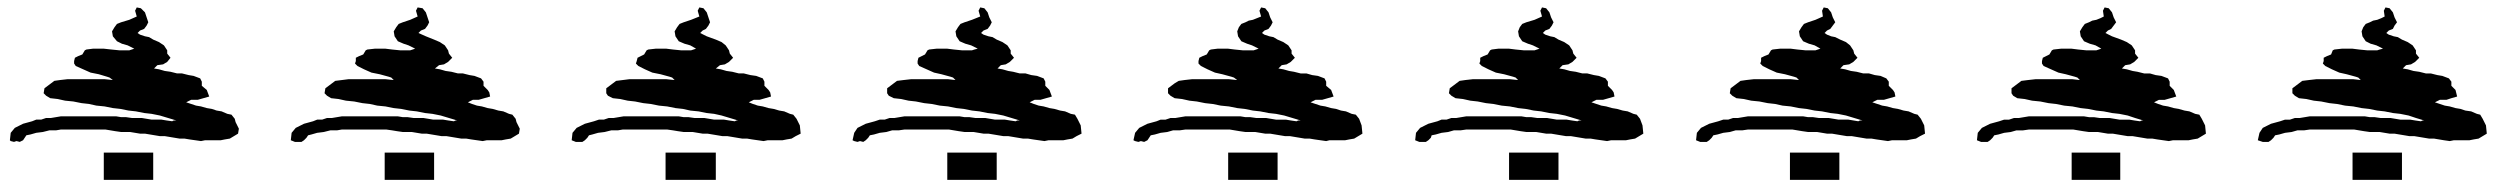 <svg xmlns="http://www.w3.org/2000/svg" width="490.455" height="37.386" fill-rule="evenodd" stroke-linecap="round" preserveAspectRatio="none" viewBox="0 0 3035 231"><path d="M186 218v-33h-60v33h60zM145 61h12l3-1 3-1-8-4-7-2-6-3-5-6-1-6 3-5 3-4 5-2 10-3 9-4-2-7 2-4 5 1 5 5 2 6 2 6-2 4-3 4-5 2-3 3 3 2 6 2 5 1 5 3 7 3 6 4 2 3 2 3v4l4 5-4 5-5 3-7 1-4 4 6 1 7 2 7 1 8 2h6l8 2 6 1 8 3 2 4v5l6 5 3 8-7 2-7 2h-8l-6 3 6 2 6 2 6 1 7 2 6 1 6 2 6 1 7 3 5 1 4 5 1 4 2 4 2 4-1 6-5 3-5 3-6 1-5 1h-19l-5 1-7-1-7-1-6-1h-6l-6-1-6-1-6-1h-6l-6-1-6-1-6-1h-6l-6-1-6-1h-11l-7-1-6-1-6-1H74l-6 1h-8l-8 2-8 1-7 2-5 1-2 3-2 3-4 2-4-1-3 1-4-1-1-1 1-9 5-6 10-5 11-3 5-2h6l6-2h6l6-1 6-1h67l6 1h6l7 1h12l6 1 6 1h12l6 1 7 1 2-1h3l-10-3-10-3-10-2-9-1-10-2-9-1-10-2-9-1-10-2-10-1-9-2-9-1-10-2-10-1-9-2-9-1-5-3-3-3 1-6 4-3 4-3 4-3 7-1 9-1h45l10 1-4-3-3-1-10-3-10-2-9-4-9-4-2-3v-3l1-4 4-2 5-2 3-5 2-1 8-1h13l9 1 10 1zm382 157v-33h-60v33h60zM486 61h12l3-1 3-1-8-4-6-2-7-3-4-6-1-6 3-5 3-4 5-2 9-3 9-4-2-7 2-4 6 1 4 5 2 6 2 6-2 4-3 4-5 2-3 3 9 4 10 4 7 3 6 4 2 3 2 3 1 4 4 5-5 5-5 3-6 1-5 4 6 1 7 2 7 1 8 2h6l8 2 6 1 8 3 3 4v5l2 2 3 3 2 3 1 5-7 2-7 2h-7l-6 3 5 2 6 2 6 1 7 2 6 1 7 2 6 1 7 3 4 1 4 5 1 4 2 4 2 4-1 6-5 3-5 3-6 1-5 1h-18l-5 1-7-1-7-1-6-1h-6l-6-1-6-1-6-1h-6l-6-1-6-1-6-1h-6l-6-1-6-1h-11l-7-1-6-1-7-1h-54l-6 1h-8l-8 2-8 1-7 2-4 1-2 3-3 3-3 2h-8l-5-2 1-9 5-6 10-5 11-3 5-2h6l6-2h6l6-1 6-1h68l6 1h6l7 1h12l6 1 6 1h12l6 1 7 1 2-1h2l-10-3-10-3-10-2-9-1-10-2-9-1-10-2-9-1-10-2-10-1-9-2-9-1-10-2-10-1-9-2-9-1-5-3-3-3 1-6 4-3 4-3 4-3 8-1 8-1h45l10 1-3-3-3-1-11-3-10-2-9-4-8-4-3-3 1-3v-4l4-2 5-2 3-5 2-1 9-1h13l8 1 10 1zm383 157v-33h-61v33h61zM827 61h12l3-1 3-1-7-4-7-2-7-3-4-6-1-6 3-5 3-4 5-2 9-3 10-4-2-7 2-4 5 1 4 5 2 6 2 6-2 4-3 4-4 2-3 3 8 4 11 4 7 3 5 4 2 3 2 3 1 4 4 5-5 5-5 3-6 1-5 4 6 1 7 2 7 1 8 2h6l8 2 7 1 8 3 2 4v5l2 2 3 3 2 3 1 5-7 2-7 2h-7l-6 3 5 2 6 2 6 1 7 2 6 1 7 2 6 1 7 3 4 1 4 5 4 8 1 10-6 3-5 3-6 1-5 1h-18l-5 1-7-1-7-1-6-1h-6l-6-1-6-1-6-1h-6l-6-1-6-1-6-1h-6l-6-1-6-1h-11l-7-1-6-1-7-1h-54l-6 1h-8l-8 2-8 1-7 2-4 1-2 3-3 3-3 2h-8l-5-2 1-9 5-6 10-5 11-3 6-2h6l6-2h6l6-1 6-1h67l6 1h6l7 1h12l6 1 6 1h12l6 1 7 1 2-1h2l-10-3-10-3-9-2-9-1-10-2-10-1-9-2-9-1-10-2-10-1-10-2-9-1-10-2-9-1-9-2-9-1-6-3-2-3v-6l4-3 4-3 4-3 8-1 8-1h45l10 1-3-3-3-1-11-3-10-2-9-4-8-4-3-3 1-3 1-4 4-2 4-2 3-5 2-1 9-1h13l8 1 10 1zm383 157v-33h-60v33h60zm-42-157h12l3-1 4-1-8-4-7-2-7-3-4-6-1-6 3-5 3-4 5-2 9-3 10-4-2-7 2-4 5 1 4 5 2 6 3 6-2 4-3 4-5 2-3 3 3 2 6 2 5 1 5 3 7 3 6 4 2 3 2 3v4l4 5-5 5-5 3-6 1-4 4 6 1 7 2 6 1 8 2h7l7 2 7 1 8 3 2 4v5l5 5 3 8-7 2-7 2h-7l-6 3 5 2 6 2 6 1 7 2 6 1 7 2 6 1 7 3 5 1 3 5 4 8 1 10-6 3-5 3-6 1-5 1h-18l-5 1-7-1-7-1-6-1h-6l-6-1-6-1-6-1h-6l-6-1-6-1-6-1h-6l-6-1-6-1h-11l-7-1-6-1-6-1h-54l-7 1h-8l-7 2-8 1-7 2-5 1-2 3-3 3-3 2-4-1-3 1-4-1-2-1 2-9 4-6 10-5 11-3 6-2h6l6-2h6l6-1 6-1h67l6 1h6l7 1h12l6 1 6 1h12l6 1 7 1 2-1h3l-10-3-10-3-10-2-9-1-10-2-9-1-10-2-9-1-10-2-10-1-10-2-9-1-10-2-9-1-9-2-9-1-6-3-2-3v-6l4-3 4-3 4-3 8-1 9-1h45l9 1-3-3-3-1-11-3-9-2-9-4-9-4-2-3v-3l1-4 4-2 4-2 3-5 2-1 9-1h13l8 1 10 1zm383 157v-33h-60v33h60zm-42-157h13l3-1 3-1-8-4-6-2-7-3-4-6-1-6 2-5 3-4 5-2 4-2 5-1 5-2 5-2-2-7 2-4 5 1 4 5 2 6 3 6-2 4-3 4-5 2-3 3 3 2 6 2 5 1 5 3 7 3 6 4 2 3 2 3v4l4 5-5 5-5 3-6 1-4 4 6 1 7 2 6 1 8 2h7l7 2 7 1 8 3 2 4v5l6 5 3 8-7 2-7 2h-8l-6 3 6 2 6 2 6 1 7 2 6 1 6 2 6 1 7 3 5 1 4 5 3 8 1 10-5 3-5 3-6 1-5 1h-19l-4 1-7-1-7-1-6-1h-6l-6-1-6-1-6-1h-6l-6-1-6-1-6-1h-6l-6-1-6-1h-12l-7-1-6-1-6-1h-54l-7 1h-8l-7 2-8 1-7 2-5 1-2 3-2 3-4 2-4-1-3 1-4-1-2-1 2-9 5-6 10-5 11-3 5-2h6l6-2h6l6-1 6-1h67l6 1h6l7 1h12l6 1 6 1h12l6 1 7 1 2-1h3l-10-3-10-3-10-2-9-1-10-2-9-1-10-2-9-1-10-2-10-1-10-2-9-1-10-2-9-1-9-2-9-1-5-3-3-3v-6l4-3 4-3 5-3 7-1 9-1h45l10 1-4-3-3-1-11-3-9-2-9-4-8-4-3-3v-3l1-4 4-2 5-2 3-5 2-1 8-1h13l8 1 10 1zm383 157v-33h-60v33h60zm-42-157h13l3-1 3-1-8-4-6-2-7-3-4-6-1-6 2-5 3-4 5-2 10-3 9-4-2-7 2-4 5 1 4 5 2 6 3 6-2 4-3 4-5 2-3 3 3 2 6 2 5 1 5 3 7 3 6 4 2 3 2 3 1 4 4 5-5 5-5 3-7 1-4 4 6 1 7 2 7 1 8 2h6l8 2 6 1 8 3 3 4v5l2 2 3 3 2 3 1 5-7 2-7 2h-8l-6 3 6 2 6 2 6 1 7 2 6 1 7 2 6 1 7 3 4 1 4 5 3 8 1 10-5 3-5 3-6 1-5 1h-18l-5 1-7-1-7-1-6-1h-6l-6-1-6-1-6-1h-6l-6-1-6-1-6-1h-6l-6-1-6-1h-12l-7-1-6-1-6-1h-54l-7 1h-8l-7 2-8 1-7 2-5 1-1 3-3 3-3 2h-8l-5-2 1-9 5-6 10-5 11-3 5-2h6l6-2h6l6-1 6-1h67l6 1h6l7 1h12l6 1 6 1h12l6 1 7 1 2-1h3l-10-3-10-3-10-2-9-1-10-2-9-1-10-2-9-1-10-2-10-1-10-2-9-1-10-2-9-1-9-2-9-1-5-3-3-3 1-6 4-3 4-3 4-3 7-1 9-1h45l10 1-3-3-3-1-11-3-10-2-9-4-8-4-3-3 1-3v-4l4-2 5-2 3-5 2-1 8-1h13l8 1 10 1zm383 157v-33h-60v33h60zm-41-157h12l3-1 3-1-7-4-7-2-7-3-4-6-1-6 3-5 3-4 5-2 9-3 9-4-1-7 2-4 5 1 4 5 2 6 3 6-3 4-3 4-4 2-3 3 3 2 5 2 5 1 6 3 7 3 5 4 2 3 2 3 1 4 4 5-5 5-5 3-7 1-4 4 6 1 7 2 7 1 8 2h7l7 2 7 1 7 3 3 4v5l2 2 3 3 2 3 1 5-7 2-7 2h-8l-6 3 6 2 6 2 6 1 7 2 6 1 7 2 6 1 7 3 4 1 4 5 4 8 1 10-6 3-5 3-6 1-5 1h-18l-5 1-7-1-7-1-6-1h-6l-6-1-6-1-6-1h-6l-6-1-6-1-6-1h-6l-6-1-6-1h-11l-7-1-6-1-6-1h-54l-7 1h-8l-7 2-8 1-7 2-5 1-2 3-3 3-3 2h-8l-5-2 1-9 5-6 10-5 11-3 6-2h6l6-2h6l6-1 6-1h67l6 1h6l7 1h12l6 1 6 1h12l6 1 6 1 2-1h3l-10-3-10-3-10-2-9-1-10-2-9-1-10-2-9-1-10-2-10-1-9-2-9-1-10-2-10-1-9-2-9-1-5-3-3-3 1-6 4-3 4-3 4-3 7-1 9-1h45l10 1-3-3-3-1-11-3-10-2-9-4-8-4-3-3 1-3v-4l4-2 5-2 3-5 2-1 9-1h13l8 1 10 1zm382 157v-33h-59v33h59zm-41-157h12l3-1 3-1-7-4-7-2-7-3-4-6-1-6 3-5 3-4 5-2 4-2 5-1 5-2 4-2-1-7 2-4 5 1 4 5 2 6 3 6-3 4-3 4-4 2-3 3 8 4 11 4 7 3 6 4 2 3 2 3v4l4 5-5 5-5 3-6 1-4 4 6 1 7 2 6 1 8 2h7l7 2 7 1 8 3 2 4v5l5 5 3 8-7 2-7 2h-7l-6 3 5 2 6 2 6 1 7 2 6 1 7 2 6 1 7 3 5 1 3 5 4 8 1 10-5 3-5 3-6 1-5 1h-19l-5 1-7-1-7-1-6-1h-6l-6-1-6-1-6-1h-6l-6-1-6-1-6-1h-6l-6-1-6-1h-11l-7-1-6-1-6-1h-54l-7 1h-8l-7 2-8 1-7 2-5 1-2 3-3 3-3 2h-8l-5-2 1-9 5-6 10-5 11-3 6-2h6l6-2h6l6-1 6-1h67l6 1h6l7 1h12l6 1 6 1h12l6 1 7 1 2-1h2l-10-3-9-3-10-2-9-1-10-2-9-1-10-2-9-1-10-2-10-1-10-2-9-1-10-2-10-1-9-2-9-1-5-3-2-3v-6l4-3 4-3 4-3 8-1 9-1h45l9 1-3-3-3-1-11-3-9-2-9-4-9-4-2-3v-3l1-4 4-2 4-2 3-5 2-1 9-1h13l8 1 10 1zm383 157v-33h-60v33h60zm-42-157h12l3-1 4-1-8-4-7-2-6-3-4-6-1-6 2-5 3-4 5-2 4-2 5-1 5-2 4-2-1-7 2-4 5 1 4 5 2 6 3 6-3 4-2 4-5 2-3 3 3 2 6 2 5 1 5 3 7 3 6 4 2 3 2 3v4l4 5-5 5-5 3-6 1-4 4 6 1 7 2 7 1 8 2h6l8 2 6 1 8 3 3 4v5l5 5 2 8-7 2-6 2h-8l-6 3 6 2 6 2 6 1 7 2 6 1 6 2 7 1 7 3 4 1 3 5 4 8 1 10-5 3-5 3-6 1-5 1h-19l-5 1-7-1-6-1-6-1h-6l-6-1-6-1-6-1h-6l-6-1-6-1-6-1h-6l-6-1-6-1h-12l-7-1-6-1-6-1h-54l-7 1h-8l-7 2-8 1-7 2-5 1-2 3-3 3-3 2h-7l-6-2 2-9 4-6 10-5 11-3 6-2h6l6-2h6l6-1 6-1h67l6 1h6l7 1h12l6 1 6 1h12l6 1 7 1 2-1h2l-10-3-9-3-10-2-9-1-10-2-9-1-10-2-9-1-10-2-10-1-10-2-9-1-10-2-9-1-9-2-9-1-5-3-3-3v-6l4-3 4-3 4-3 8-1 9-1h45l9 1-3-3-3-1-11-3-9-2-9-4-8-4-3-3 1-3v-4l4-2 5-2 2-5 2-1 9-1h13l8 1 10 1z" style="stroke:none;fill:#000"/></svg>
